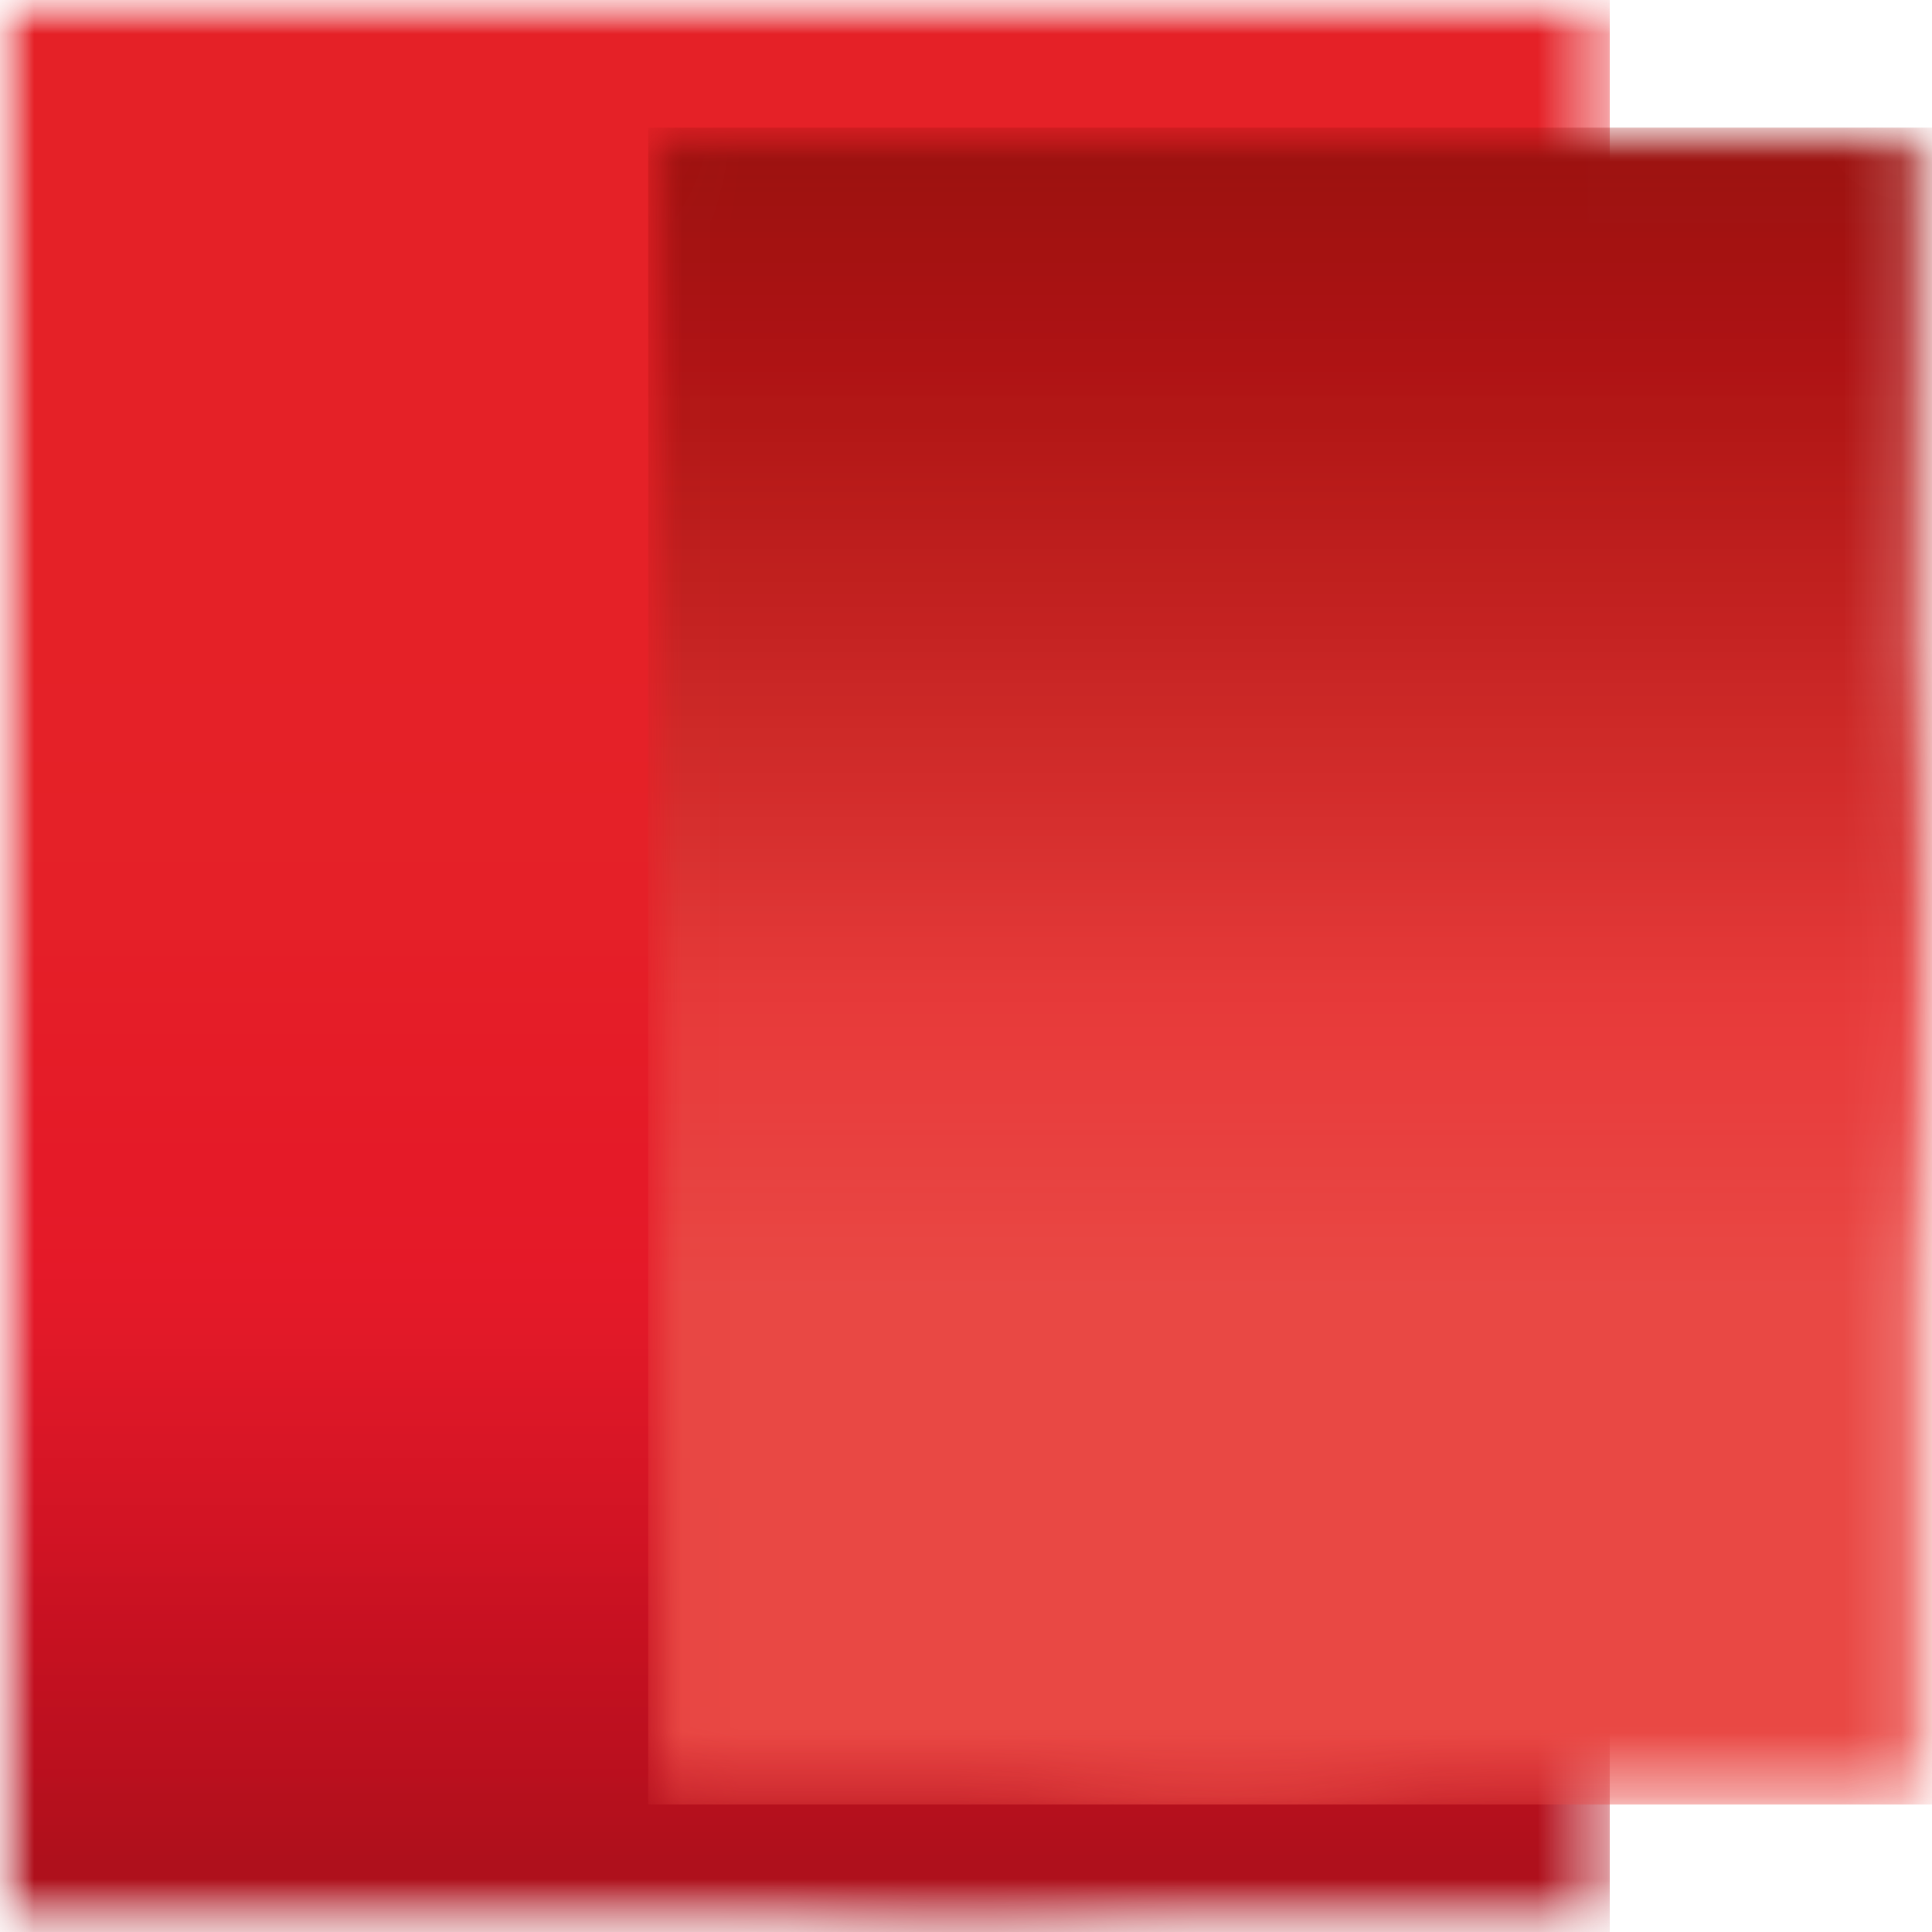<svg xmlns="http://www.w3.org/2000/svg" xmlns:xlink="http://www.w3.org/1999/xlink" viewBox="0 0 28.276 28.276"><defs><clipPath id="bfaf1410-df58-41a1-a0f6-b8bdd49b98ec"><rect x="0.252" width="23.56" height="28.276" style="fill:none"/></clipPath><clipPath id="a547c57c-7d97-4320-80e2-0f4a2cdbc664"><rect x="9.736" y="1.867" width="18.792" height="24.543" style="fill:none"/></clipPath><clipPath id="b85ebd68-7318-4140-8c15-2e2a2dfa500a" transform="translate(-0.252)"><rect width="28.701" height="28.346" style="fill:none"/></clipPath><mask id="a8959744-93f2-4173-817a-ac9cde430ee1" x="-0" y="0" width="23.843" height="28.276" maskUnits="userSpaceOnUse"><g transform="translate(-0.252)"><rect x="0.252" width="23.56" height="28.276"/><g style="isolation:isolate"><g style="clip-path:url(#bfaf1410-df58-41a1-a0f6-b8bdd49b98ec)"><rect x="0.252" width="23.843" height="28.276" style="fill:#fff"/></g></g></g></mask><clipPath id="a61ed854-31d8-42db-9c05-15e3090964ce" transform="translate(-0.252)"><rect x="0.252" width="23.56" height="28.276" style="fill:none"/></clipPath><mask id="a044f10e-3e83-43ec-9e99-664f514f5e8f" x="-0" y="0" width="23.561" height="28.276" maskUnits="userSpaceOnUse"><g transform="translate(-0.252)"><rect x="0.252" width="23.56" height="28.276"/><g style="isolation:isolate"><path d="M14.389,0a14.138,14.138,0,0,0-.674,28.259q.336.016.674.017a14.083,14.083,0,0,0,9.422-3.598,10.195,10.195,0,0,1-5.665,1.732,10.625,10.625,0,0,1-8.41-4.304,12.324,12.324,0,0,1-2.645-7.635v-.666a12.32,12.32,0,0,1,2.645-7.634,10.625,10.625,0,0,1,8.409-4.303A10.205,10.205,0,0,1,23.812,3.599,14.083,14.083,0,0,0,14.443.001C14.425.001,14.407,0,14.389,0Z" style="fill:#fff;fill-rule:evenodd"/></g></g></mask><linearGradient id="fe173102-509d-4fdd-aac2-7db881a345e8" x1="-146.973" y1="-96.874" x2="-146.619" y2="-96.874" gradientTransform="translate(-6429.583 11728.465) rotate(90) scale(79.8 66.492)" gradientUnits="userSpaceOnUse"><stop offset="0" stop-color="#e52127"/><stop offset="0.25" stop-color="#e52127"/><stop offset="0.312" stop-color="#e52127"/><stop offset="0.344" stop-color="#e52127"/><stop offset="0.375" stop-color="#e52128"/><stop offset="0.391" stop-color="#e52128"/><stop offset="0.406" stop-color="#e52127"/><stop offset="0.422" stop-color="#e52128"/><stop offset="0.438" stop-color="#e52128"/><stop offset="0.445" stop-color="#e52128"/><stop offset="0.453" stop-color="#e52028"/><stop offset="0.461" stop-color="#e52028"/><stop offset="0.469" stop-color="#e52028"/><stop offset="0.477" stop-color="#e52028"/><stop offset="0.484" stop-color="#e52028"/><stop offset="0.492" stop-color="#e51f28"/><stop offset="0.5" stop-color="#e51e28"/><stop offset="0.508" stop-color="#e51e27"/><stop offset="0.516" stop-color="#e51e28"/><stop offset="0.523" stop-color="#e51d28"/><stop offset="0.531" stop-color="#e51d28"/><stop offset="0.539" stop-color="#e51c28"/><stop offset="0.547" stop-color="#e51c27"/><stop offset="0.555" stop-color="#e51c28"/><stop offset="0.562" stop-color="#e51c28"/><stop offset="0.57" stop-color="#e51b28"/><stop offset="0.578" stop-color="#e51b27"/><stop offset="0.586" stop-color="#e51b28"/><stop offset="0.594" stop-color="#e51a28"/><stop offset="0.602" stop-color="#e51a28"/><stop offset="0.609" stop-color="#e51a28"/><stop offset="0.617" stop-color="#e51a28"/><stop offset="0.625" stop-color="#e51a28"/><stop offset="0.629" stop-color="#e51a29"/><stop offset="0.633" stop-color="#e51a28"/><stop offset="0.637" stop-color="#e51a28"/><stop offset="0.641" stop-color="#e51a28"/><stop offset="0.645" stop-color="#e51928"/><stop offset="0.648" stop-color="#e51928"/><stop offset="0.652" stop-color="#e51929"/><stop offset="0.656" stop-color="#e51929"/><stop offset="0.66" stop-color="#e41928"/><stop offset="0.664" stop-color="#e41928"/><stop offset="0.668" stop-color="#e41928"/><stop offset="0.672" stop-color="#e31928"/><stop offset="0.676" stop-color="#e31928"/><stop offset="0.68" stop-color="#e21928"/><stop offset="0.684" stop-color="#e21928"/><stop offset="0.688" stop-color="#e11928"/><stop offset="0.691" stop-color="#e11928"/><stop offset="0.695" stop-color="#e01828"/><stop offset="0.699" stop-color="#df1827"/><stop offset="0.703" stop-color="#df1827"/><stop offset="0.707" stop-color="#de1827"/><stop offset="0.711" stop-color="#de1727"/><stop offset="0.715" stop-color="#dd1727"/><stop offset="0.719" stop-color="#dc1727"/><stop offset="0.723" stop-color="#dc1727"/><stop offset="0.727" stop-color="#db1727"/><stop offset="0.73" stop-color="#db1726"/><stop offset="0.734" stop-color="#da1626"/><stop offset="0.738" stop-color="#d91626"/><stop offset="0.742" stop-color="#d91626"/><stop offset="0.746" stop-color="#d81626"/><stop offset="0.75" stop-color="#d71525"/><stop offset="0.754" stop-color="#d71525"/><stop offset="0.758" stop-color="#d61525"/><stop offset="0.762" stop-color="#d51525"/><stop offset="0.766" stop-color="#d51525"/><stop offset="0.77" stop-color="#d41525"/><stop offset="0.773" stop-color="#d31424"/><stop offset="0.777" stop-color="#d31424"/><stop offset="0.781" stop-color="#d21424"/><stop offset="0.785" stop-color="#d11424"/><stop offset="0.789" stop-color="#d11324"/><stop offset="0.793" stop-color="#d01323"/><stop offset="0.797" stop-color="#cf1323"/><stop offset="0.801" stop-color="#cf1323"/><stop offset="0.805" stop-color="#ce1323"/><stop offset="0.809" stop-color="#cc1223"/><stop offset="0.812" stop-color="#cb1222"/><stop offset="0.816" stop-color="#cb1222"/><stop offset="0.82" stop-color="#ca1222"/><stop offset="0.824" stop-color="#c91122"/><stop offset="0.828" stop-color="#c81122"/><stop offset="0.832" stop-color="#c81121"/><stop offset="0.836" stop-color="#c71121"/><stop offset="0.84" stop-color="#c61120"/><stop offset="0.844" stop-color="#c51120"/><stop offset="0.848" stop-color="#c51120"/><stop offset="0.852" stop-color="#c41120"/><stop offset="0.855" stop-color="#c31120"/><stop offset="0.859" stop-color="#c21020"/><stop offset="0.863" stop-color="#c21020"/><stop offset="0.867" stop-color="#c1101f"/><stop offset="0.871" stop-color="#c0111f"/><stop offset="0.875" stop-color="#bf1020"/><stop offset="0.879" stop-color="#be1020"/><stop offset="0.883" stop-color="#be101f"/><stop offset="0.887" stop-color="#bd101f"/><stop offset="0.891" stop-color="#bd101f"/><stop offset="0.895" stop-color="#bc101f"/><stop offset="0.898" stop-color="#bb101f"/><stop offset="0.902" stop-color="#bb101e"/><stop offset="0.906" stop-color="#ba0f1e"/><stop offset="0.91" stop-color="#b9101e"/><stop offset="0.914" stop-color="#b7101e"/><stop offset="0.918" stop-color="#b6101d"/><stop offset="0.922" stop-color="#b5101d"/><stop offset="0.926" stop-color="#b5101d"/><stop offset="0.93" stop-color="#b4101d"/><stop offset="0.934" stop-color="#b3101c"/><stop offset="0.938" stop-color="#b2101c"/><stop offset="0.941" stop-color="#b1101c"/><stop offset="0.945" stop-color="#b0101c"/><stop offset="0.949" stop-color="#af101c"/><stop offset="0.953" stop-color="#af101c"/><stop offset="0.957" stop-color="#af101c"/><stop offset="0.961" stop-color="#ae111c"/><stop offset="0.965" stop-color="#ad111c"/><stop offset="0.969" stop-color="#ac111c"/><stop offset="0.973" stop-color="#ab111c"/><stop offset="0.977" stop-color="#aa111c"/><stop offset="0.98" stop-color="#a9111b"/><stop offset="0.984" stop-color="#a8111b"/><stop offset="1" stop-color="#a8111b"/></linearGradient><mask id="b0346c64-b20e-4c74-89f8-75a2ccea84d3" x="9.315" y="1.772" width="19.134" height="24.803" maskUnits="userSpaceOnUse"><g transform="translate(-0.252)"><rect x="9.736" y="1.867" width="18.792" height="24.543"/><g style="isolation:isolate"><g style="clip-path:url(#a547c57c-7d97-4320-80e2-0f4a2cdbc664)"><rect x="9.567" y="1.772" width="19.134" height="24.803" style="fill:#fff"/></g></g></g></mask><clipPath id="bebff478-0871-42bc-8313-bf0b0be24f17" transform="translate(-0.252)"><rect x="9.736" y="1.867" width="18.792" height="24.543" style="fill:none"/></clipPath><mask id="e36f1276-e211-46ef-9923-1811b79ac66b" x="9.484" y="1.867" width="18.792" height="24.543" maskUnits="userSpaceOnUse"><g transform="translate(-0.252)"><rect x="9.736" y="1.867" width="18.792" height="24.543"/><g style="isolation:isolate"><path d="M9.736,6.17a6.335,6.335,0,0,1,4.803-2.454c4.116,0,7.452,4.666,7.452,10.422,0,5.755-3.336,10.421-7.452,10.421A6.334,6.334,0,0,1,9.736,22.105a10.623,10.623,0,0,0,8.409,4.305,10.199,10.199,0,0,0,5.665-1.732,14.135,14.135,0,0,0,.001-21.08,10.204,10.204,0,0,0-5.666-1.731A10.625,10.625,0,0,0,9.736,6.17" style="fill:#fff;fill-rule:evenodd"/></g></g></mask><linearGradient id="a1a81df1-4986-4faa-84f4-da7ea19c37ce" x1="-146.689" y1="-97.116" x2="-146.335" y2="-97.116" gradientTransform="translate(-5131.66 10162.272) rotate(90) scale(69.265 53.035)" gradientUnits="userSpaceOnUse"><stop offset="0" stop-color="#9d1210"/><stop offset="0.008" stop-color="#9d1210"/><stop offset="0.012" stop-color="#9f1210"/><stop offset="0.016" stop-color="#9e1210"/><stop offset="0.02" stop-color="#a01210"/><stop offset="0.023" stop-color="#9f1210"/><stop offset="0.027" stop-color="#a01210"/><stop offset="0.031" stop-color="#a01210"/><stop offset="0.035" stop-color="#a11211"/><stop offset="0.039" stop-color="#a11211"/><stop offset="0.043" stop-color="#a21211"/><stop offset="0.047" stop-color="#a21211"/><stop offset="0.051" stop-color="#a31211"/><stop offset="0.055" stop-color="#a41211"/><stop offset="0.059" stop-color="#a41211"/><stop offset="0.062" stop-color="#a51211"/><stop offset="0.066" stop-color="#a51211"/><stop offset="0.07" stop-color="#a61212"/><stop offset="0.074" stop-color="#a61212"/><stop offset="0.078" stop-color="#a71212"/><stop offset="0.082" stop-color="#a81212"/><stop offset="0.086" stop-color="#a81212"/><stop offset="0.09" stop-color="#a91213"/><stop offset="0.094" stop-color="#a91213"/><stop offset="0.098" stop-color="#aa1213"/><stop offset="0.102" stop-color="#aa1213"/><stop offset="0.105" stop-color="#ab1214"/><stop offset="0.109" stop-color="#ab1214"/><stop offset="0.113" stop-color="#ac1213"/><stop offset="0.117" stop-color="#ad1314"/><stop offset="0.121" stop-color="#ad1314"/><stop offset="0.125" stop-color="#ae1314"/><stop offset="0.129" stop-color="#ae1314"/><stop offset="0.133" stop-color="#af1314"/><stop offset="0.137" stop-color="#af1415"/><stop offset="0.141" stop-color="#b01415"/><stop offset="0.145" stop-color="#b01515"/><stop offset="0.148" stop-color="#b11515"/><stop offset="0.152" stop-color="#b21716"/><stop offset="0.156" stop-color="#b21716"/><stop offset="0.16" stop-color="#b21716"/><stop offset="0.164" stop-color="#b21716"/><stop offset="0.168" stop-color="#b31716"/><stop offset="0.172" stop-color="#b31817"/><stop offset="0.176" stop-color="#b41817"/><stop offset="0.18" stop-color="#b51918"/><stop offset="0.184" stop-color="#b51918"/><stop offset="0.188" stop-color="#b61918"/><stop offset="0.191" stop-color="#b61a18"/><stop offset="0.195" stop-color="#b71a19"/><stop offset="0.199" stop-color="#b71b19"/><stop offset="0.203" stop-color="#b91b19"/><stop offset="0.207" stop-color="#b81b1a"/><stop offset="0.211" stop-color="#b91c1a"/><stop offset="0.215" stop-color="#bb1c1a"/><stop offset="0.219" stop-color="#ba1c1b"/><stop offset="0.223" stop-color="#bb1c1b"/><stop offset="0.227" stop-color="#bb1d1c"/><stop offset="0.23" stop-color="#bc1d1c"/><stop offset="0.234" stop-color="#bc1e1d"/><stop offset="0.238" stop-color="#bd1e1d"/><stop offset="0.242" stop-color="#bd1e1d"/><stop offset="0.246" stop-color="#be1f1e"/><stop offset="0.25" stop-color="#bf1f1e"/><stop offset="0.254" stop-color="#bf201e"/><stop offset="0.258" stop-color="#c0201e"/><stop offset="0.262" stop-color="#c0201e"/><stop offset="0.266" stop-color="#c1211f"/><stop offset="0.27" stop-color="#c1211f"/><stop offset="0.273" stop-color="#c22120"/><stop offset="0.277" stop-color="#c22120"/><stop offset="0.281" stop-color="#c32221"/><stop offset="0.285" stop-color="#c42221"/><stop offset="0.289" stop-color="#c42221"/><stop offset="0.293" stop-color="#c52322"/><stop offset="0.297" stop-color="#c52322"/><stop offset="0.301" stop-color="#c62423"/><stop offset="0.305" stop-color="#c62423"/><stop offset="0.309" stop-color="#c72524"/><stop offset="0.312" stop-color="#c82524"/><stop offset="0.316" stop-color="#c82524"/><stop offset="0.32" stop-color="#c92625"/><stop offset="0.324" stop-color="#c92625"/><stop offset="0.328" stop-color="#ca2726"/><stop offset="0.332" stop-color="#ca2726"/><stop offset="0.336" stop-color="#cb2826"/><stop offset="0.34" stop-color="#cb2826"/><stop offset="0.344" stop-color="#cc2826"/><stop offset="0.348" stop-color="#cd2927"/><stop offset="0.352" stop-color="#cd2927"/><stop offset="0.355" stop-color="#ce2a28"/><stop offset="0.359" stop-color="#ce2a28"/><stop offset="0.363" stop-color="#cf2a28"/><stop offset="0.367" stop-color="#cf2b29"/><stop offset="0.371" stop-color="#d02b29"/><stop offset="0.375" stop-color="#d02b2a"/><stop offset="0.379" stop-color="#d12b2a"/><stop offset="0.383" stop-color="#d22c2b"/><stop offset="0.387" stop-color="#d22c2b"/><stop offset="0.391" stop-color="#d32c2b"/><stop offset="0.395" stop-color="#d32d2c"/><stop offset="0.398" stop-color="#d42d2c"/><stop offset="0.402" stop-color="#d42e2d"/><stop offset="0.406" stop-color="#d52e2d"/><stop offset="0.41" stop-color="#d62f2e"/><stop offset="0.414" stop-color="#d62f2e"/><stop offset="0.418" stop-color="#d72f2e"/><stop offset="0.422" stop-color="#d7302f"/><stop offset="0.426" stop-color="#d8302f"/><stop offset="0.43" stop-color="#d83130"/><stop offset="0.434" stop-color="#d93130"/><stop offset="0.438" stop-color="#d93231"/><stop offset="0.441" stop-color="#da3231"/><stop offset="0.445" stop-color="#db3231"/><stop offset="0.449" stop-color="#db3332"/><stop offset="0.453" stop-color="#dc3332"/><stop offset="0.457" stop-color="#dc3433"/><stop offset="0.461" stop-color="#dd3433"/><stop offset="0.465" stop-color="#dd3534"/><stop offset="0.469" stop-color="#df3534"/><stop offset="0.473" stop-color="#df3534"/><stop offset="0.477" stop-color="#e03635"/><stop offset="0.48" stop-color="#e13635"/><stop offset="0.484" stop-color="#e13736"/><stop offset="0.488" stop-color="#e23736"/><stop offset="0.492" stop-color="#e23736"/><stop offset="0.496" stop-color="#e33837"/><stop offset="0.5" stop-color="#e33837"/><stop offset="0.504" stop-color="#e43938"/><stop offset="0.508" stop-color="#e53938"/><stop offset="0.512" stop-color="#e53a39"/><stop offset="0.516" stop-color="#e63939"/><stop offset="0.52" stop-color="#e63939"/><stop offset="0.523" stop-color="#e73a3a"/><stop offset="0.527" stop-color="#e73a3a"/><stop offset="0.531" stop-color="#e73b3a"/><stop offset="0.535" stop-color="#e73b3a"/><stop offset="0.539" stop-color="#e83b3b"/><stop offset="0.543" stop-color="#e83b3b"/><stop offset="0.547" stop-color="#e83b3b"/><stop offset="0.551" stop-color="#e83c3b"/><stop offset="0.555" stop-color="#e83c3b"/><stop offset="0.559" stop-color="#e83d3c"/><stop offset="0.562" stop-color="#e83d3c"/><stop offset="0.566" stop-color="#e83d3d"/><stop offset="0.57" stop-color="#e83d3d"/><stop offset="0.574" stop-color="#e83d3d"/><stop offset="0.578" stop-color="#e83e3d"/><stop offset="0.582" stop-color="#e83e3d"/><stop offset="0.586" stop-color="#e83f3e"/><stop offset="0.59" stop-color="#e83f3e"/><stop offset="0.594" stop-color="#e83f3e"/><stop offset="0.598" stop-color="#e8403f"/><stop offset="0.602" stop-color="#e83f3e"/><stop offset="0.605" stop-color="#e8403f"/><stop offset="0.609" stop-color="#e8403f"/><stop offset="0.613" stop-color="#e8413f"/><stop offset="0.617" stop-color="#e8413f"/><stop offset="0.621" stop-color="#e8413f"/><stop offset="0.625" stop-color="#e84240"/><stop offset="0.629" stop-color="#e84240"/><stop offset="0.633" stop-color="#e84341"/><stop offset="0.637" stop-color="#e84240"/><stop offset="0.641" stop-color="#e84341"/><stop offset="0.645" stop-color="#e84341"/><stop offset="0.648" stop-color="#e84340"/><stop offset="0.652" stop-color="#e94441"/><stop offset="0.656" stop-color="#e94441"/><stop offset="0.66" stop-color="#e94542"/><stop offset="0.664" stop-color="#e94542"/><stop offset="0.668" stop-color="#e94643"/><stop offset="0.672" stop-color="#e94642"/><stop offset="0.676" stop-color="#e94542"/><stop offset="0.68" stop-color="#e94643"/><stop offset="0.684" stop-color="#e94643"/><stop offset="0.688" stop-color="#e94744"/><stop offset="0.691" stop-color="#e94744"/><stop offset="0.695" stop-color="#e94845"/><stop offset="0.703" stop-color="#e94844"/><stop offset="0.719" stop-color="#e94844"/><stop offset="0.75" stop-color="#e94844"/><stop offset="1" stop-color="#e94844"/></linearGradient></defs><g id="bd12d418-9f91-4a23-82de-2d9201ae96f1" data-name="Calque 2"><g style="clip-path:url(#b85ebd68-7318-4140-8c15-2e2a2dfa500a)"><g style="clip-path:url(#b85ebd68-7318-4140-8c15-2e2a2dfa500a)"><g style="clip-path:url(#b85ebd68-7318-4140-8c15-2e2a2dfa500a)"><g style="mask:url(#a8959744-93f2-4173-817a-ac9cde430ee1)"><g style="clip-path:url(#a61ed854-31d8-42db-9c05-15e3090964ce)"><g style="mask:url(#a044f10e-3e83-43ec-9e99-664f514f5e8f)"><g style="clip-path:url(#a61ed854-31d8-42db-9c05-15e3090964ce)"><g style="clip-path:url(#a61ed854-31d8-42db-9c05-15e3090964ce)"><rect width="23.56" height="28.276" style="fill:url(#fe173102-509d-4fdd-aac2-7db881a345e8)"/></g></g></g></g></g><g style="mask:url(#b0346c64-b20e-4c74-89f8-75a2ccea84d3)"><g style="clip-path:url(#bebff478-0871-42bc-8313-bf0b0be24f17)"><g style="mask:url(#e36f1276-e211-46ef-9923-1811b79ac66b)"><g style="clip-path:url(#bebff478-0871-42bc-8313-bf0b0be24f17)"><g style="clip-path:url(#bebff478-0871-42bc-8313-bf0b0be24f17)"><rect x="9.484" y="1.867" width="18.792" height="24.543" style="fill:url(#a1a81df1-4986-4faa-84f4-da7ea19c37ce)"/></g></g></g></g></g></g></g></g></g></svg>